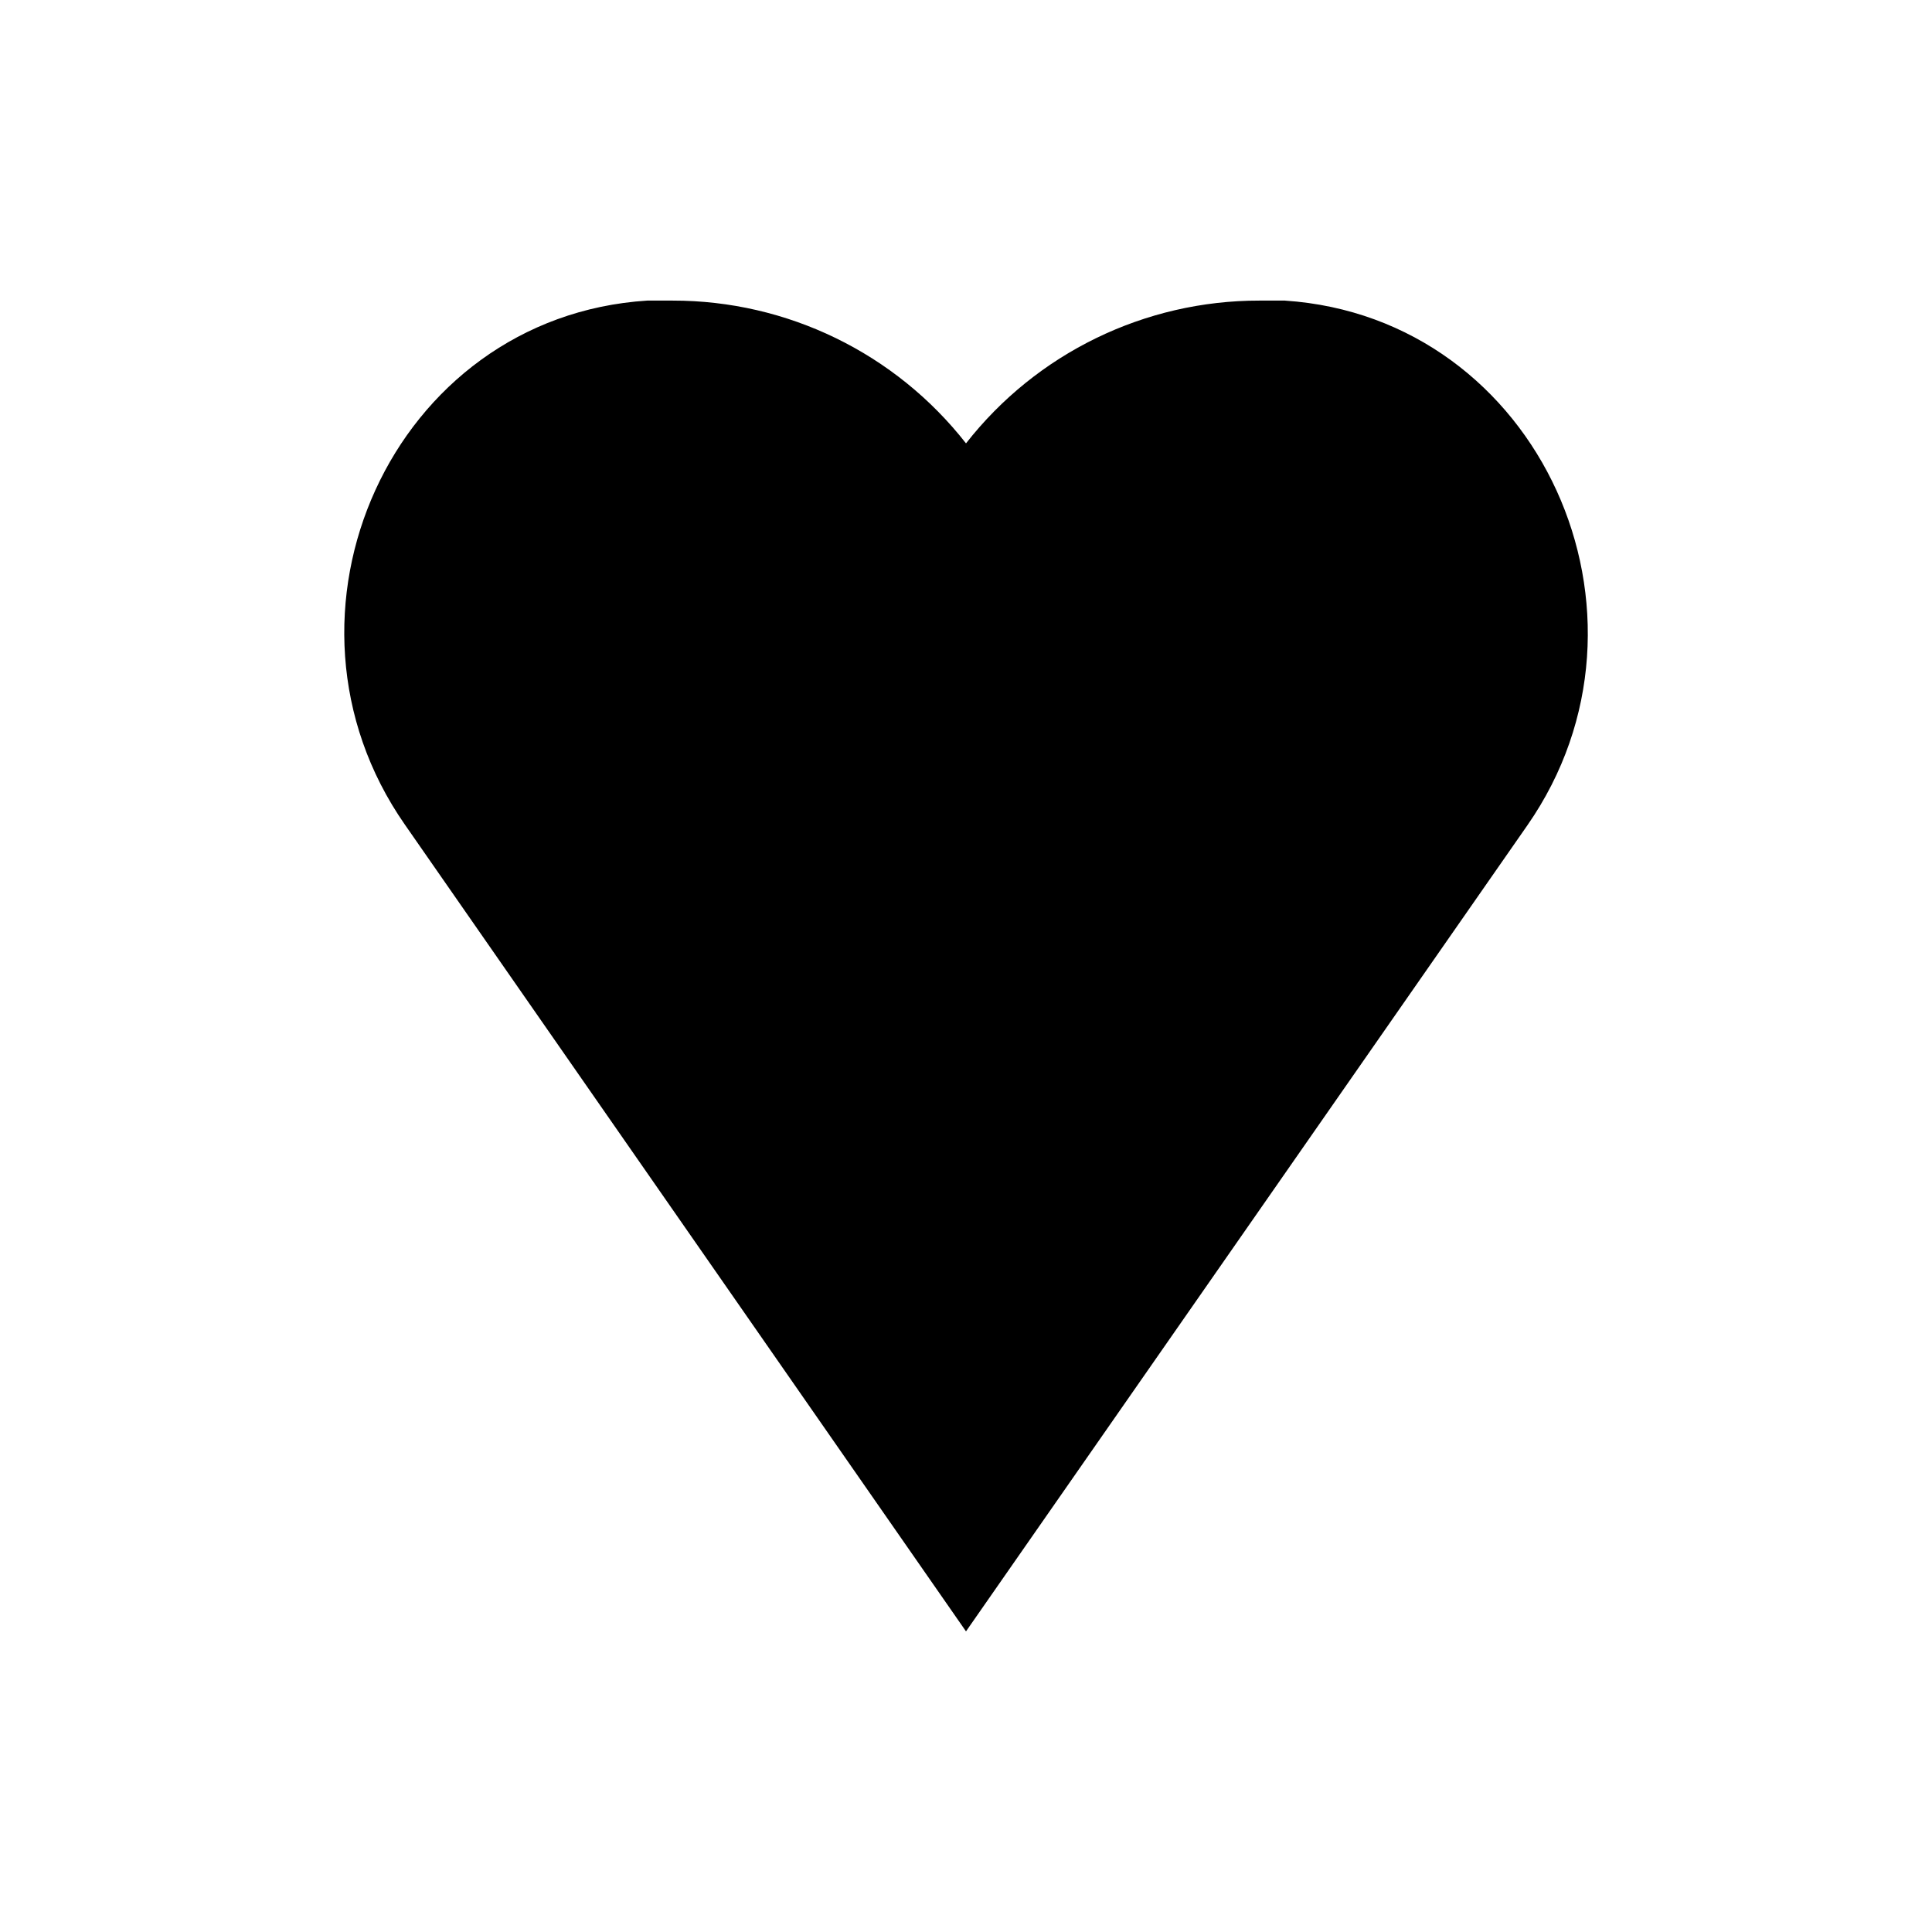 <?xml version="1.0" encoding="UTF-8"?>
<!-- Uploaded to: ICON Repo, www.svgrepo.com, Generator: ICON Repo Mixer Tools -->
<svg fill="#000000" width="800px" height="800px" version="1.1" viewBox="144 144 512 512" xmlns="http://www.w3.org/2000/svg">
 <path d="m484.54 223.66h-6.801-0.004c-30.352-0.027-59.031 13.93-77.734 37.836-18.707-23.906-47.383-37.863-77.738-37.836h-6.75c-67.66 4.332-102.98 83.23-64.234 138.85l148.72 213.82 96.883-139.1 51.891-74.516c38.691-55.617 3.375-134.52-64.234-139.05z"/>
</svg>